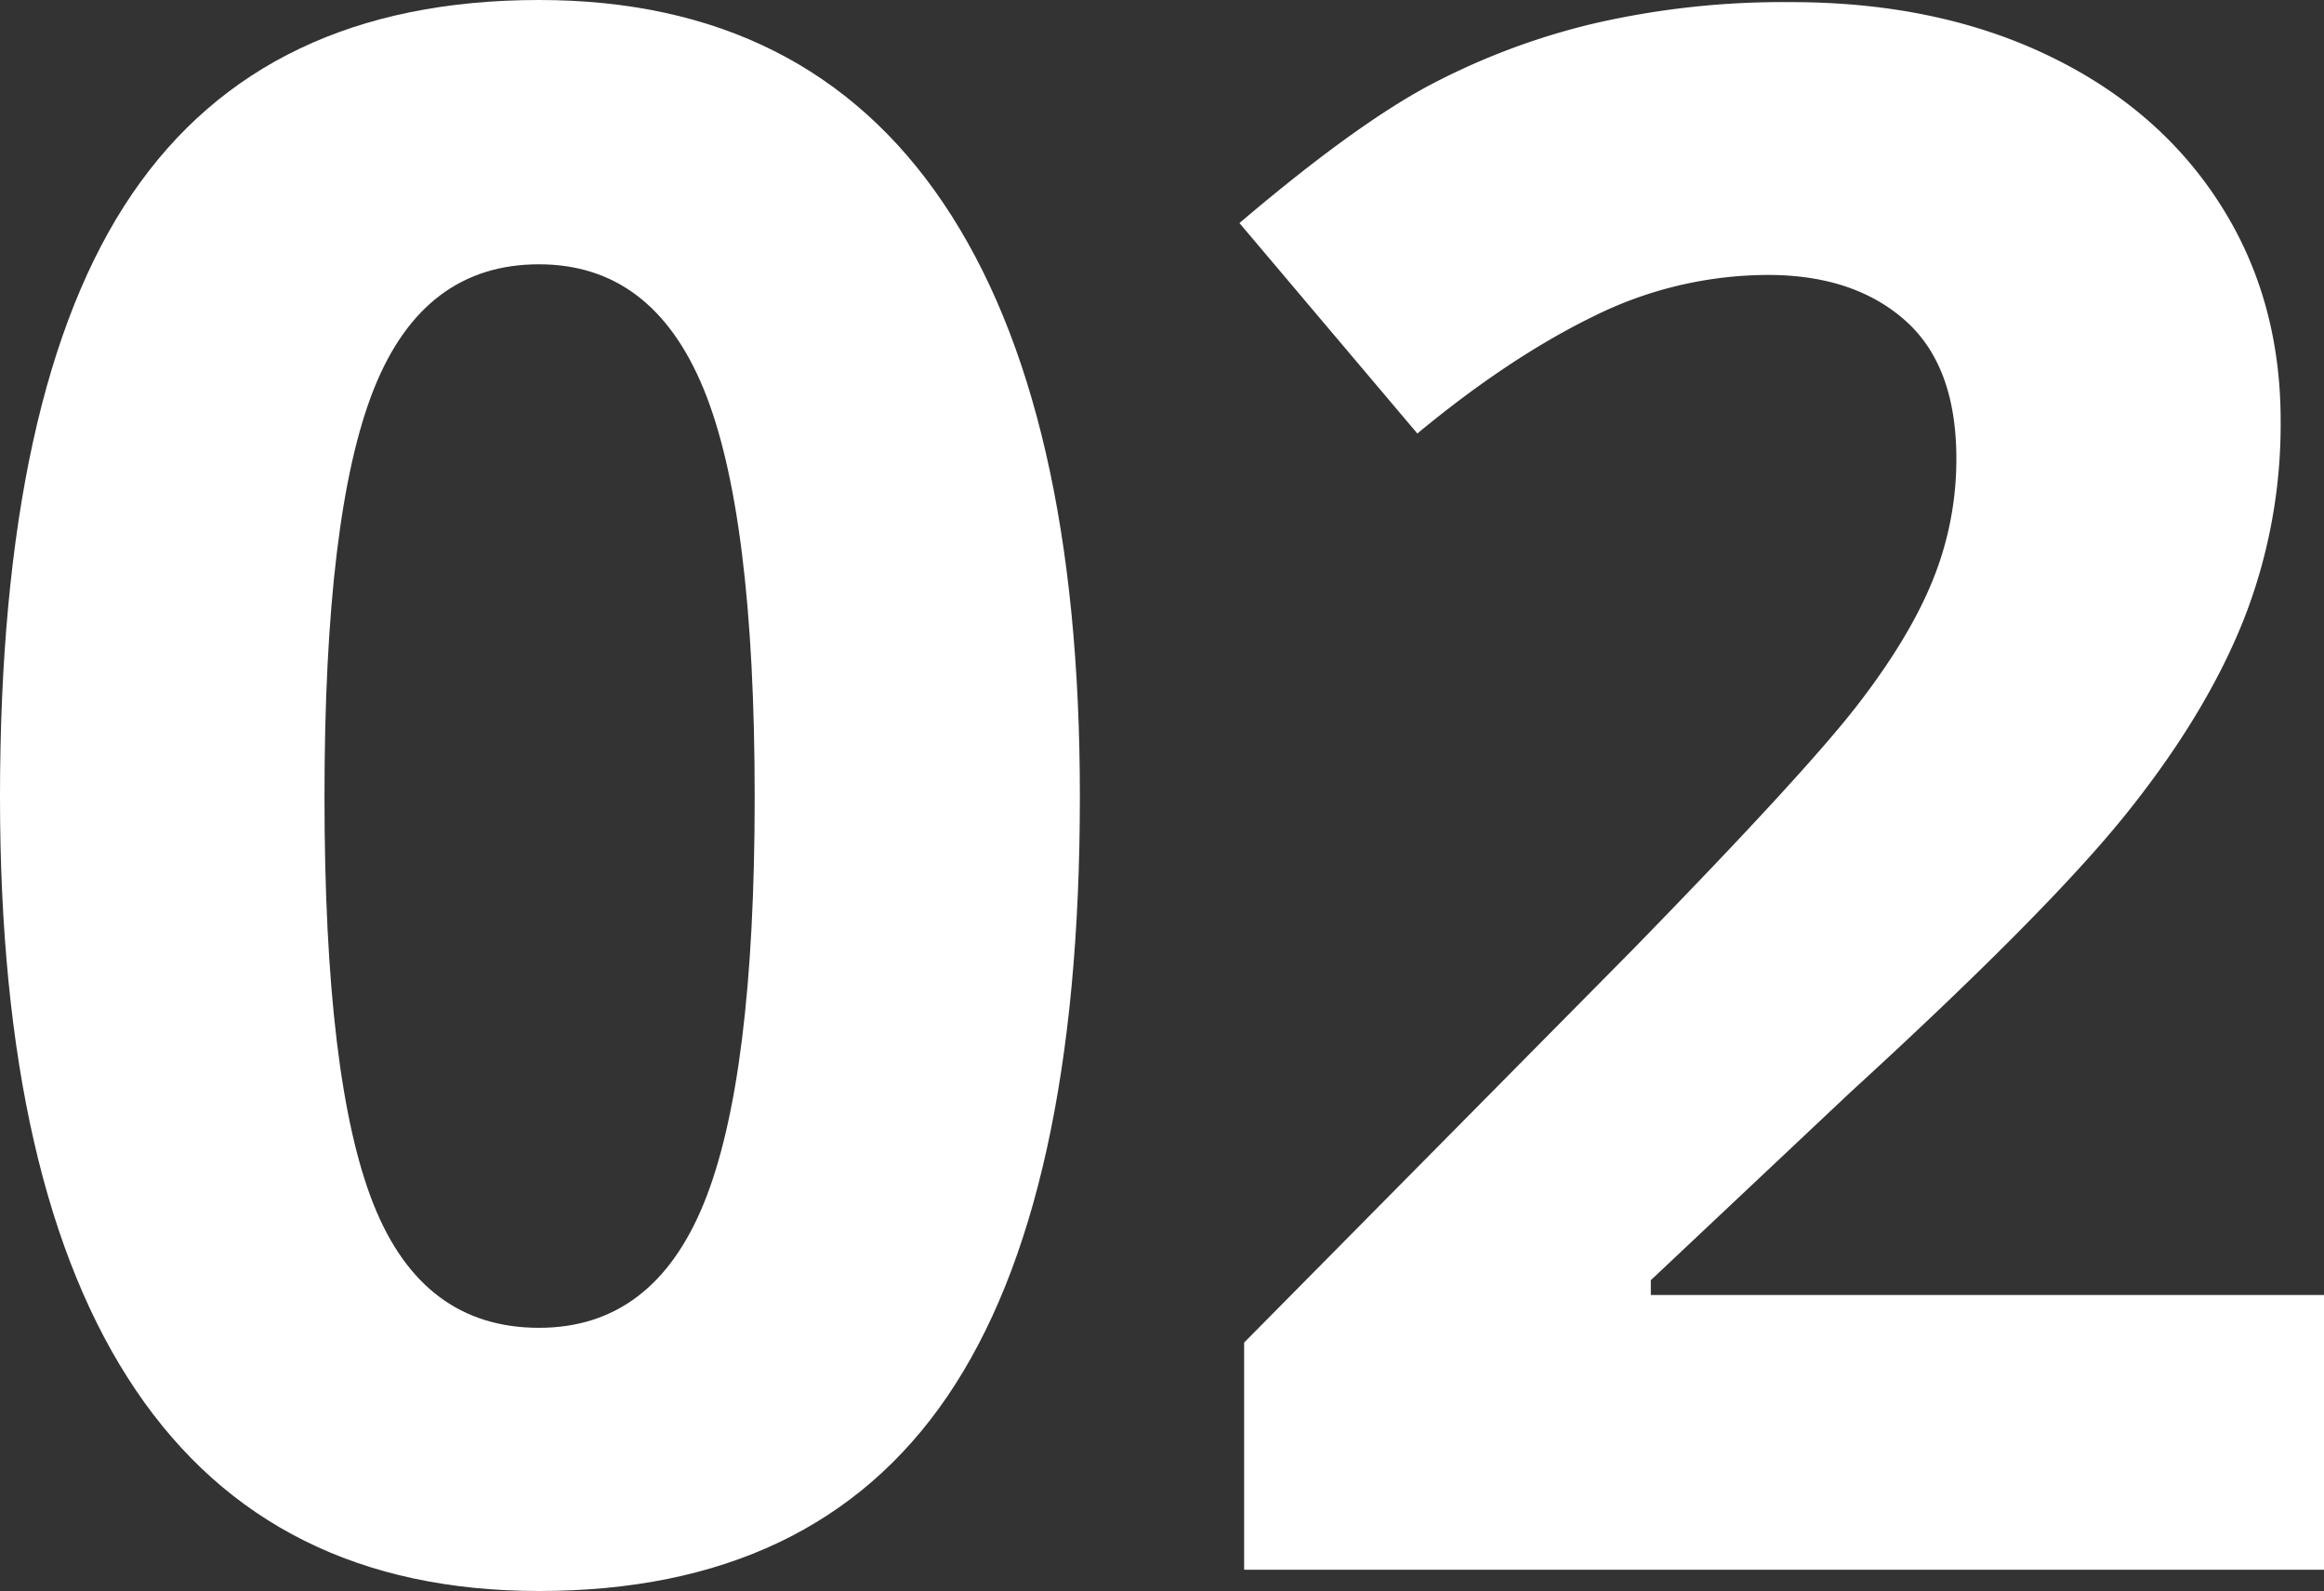 <svg xmlns="http://www.w3.org/2000/svg" viewBox="0 0 436.88 299"><rect x="0" y="0" width="436.88" height="299" fill="#333333" stroke="none"/><defs><style>.cls-1{fill:#fff;}</style></defs><title>02_number_1</title><g id="Capa_2" data-name="Capa 2"><g id="Capa_1-2" data-name="Capa 1"><path class="cls-1" d="M203,149.8q0,76.09-24.93,112.65T101.32,299q-50.26,0-75.79-37.75T0,149.8Q0,72.91,24.83,36.46T101.32,0q50.26,0,76,38.15T203,149.8Zm-142,0q0,53.44,9.24,76.59t31.09,23.15q21.46,0,31-23.44t9.54-76.29q0-53.44-9.63-76.79T101.32,49.67q-21.66,0-31,23.34T61,149.8Z"/><path class="cls-1" d="M436.88,295h-203V252.31l72.91-73.71q32.38-33.18,42.31-46t14.3-23.74a60.42,60.42,0,0,0,4.37-22.65q0-17.48-9.64-26t-25.73-8.54a74,74,0,0,0-32.78,7.75q-15.9,7.75-33.18,22.05L233,41.92Q254.5,23.64,268.6,16.09A130.67,130.67,0,0,1,299.4,4.47,157.91,157.91,0,0,1,336.74.4q27.22,0,48.08,9.93t32.38,27.81Q428.73,56,428.73,79.07a100.19,100.19,0,0,1-7.05,37.65q-7.05,17.58-21.85,36.06t-52.15,52.65l-37.35,35.16v2.78H436.88Z"/></g></g></svg>